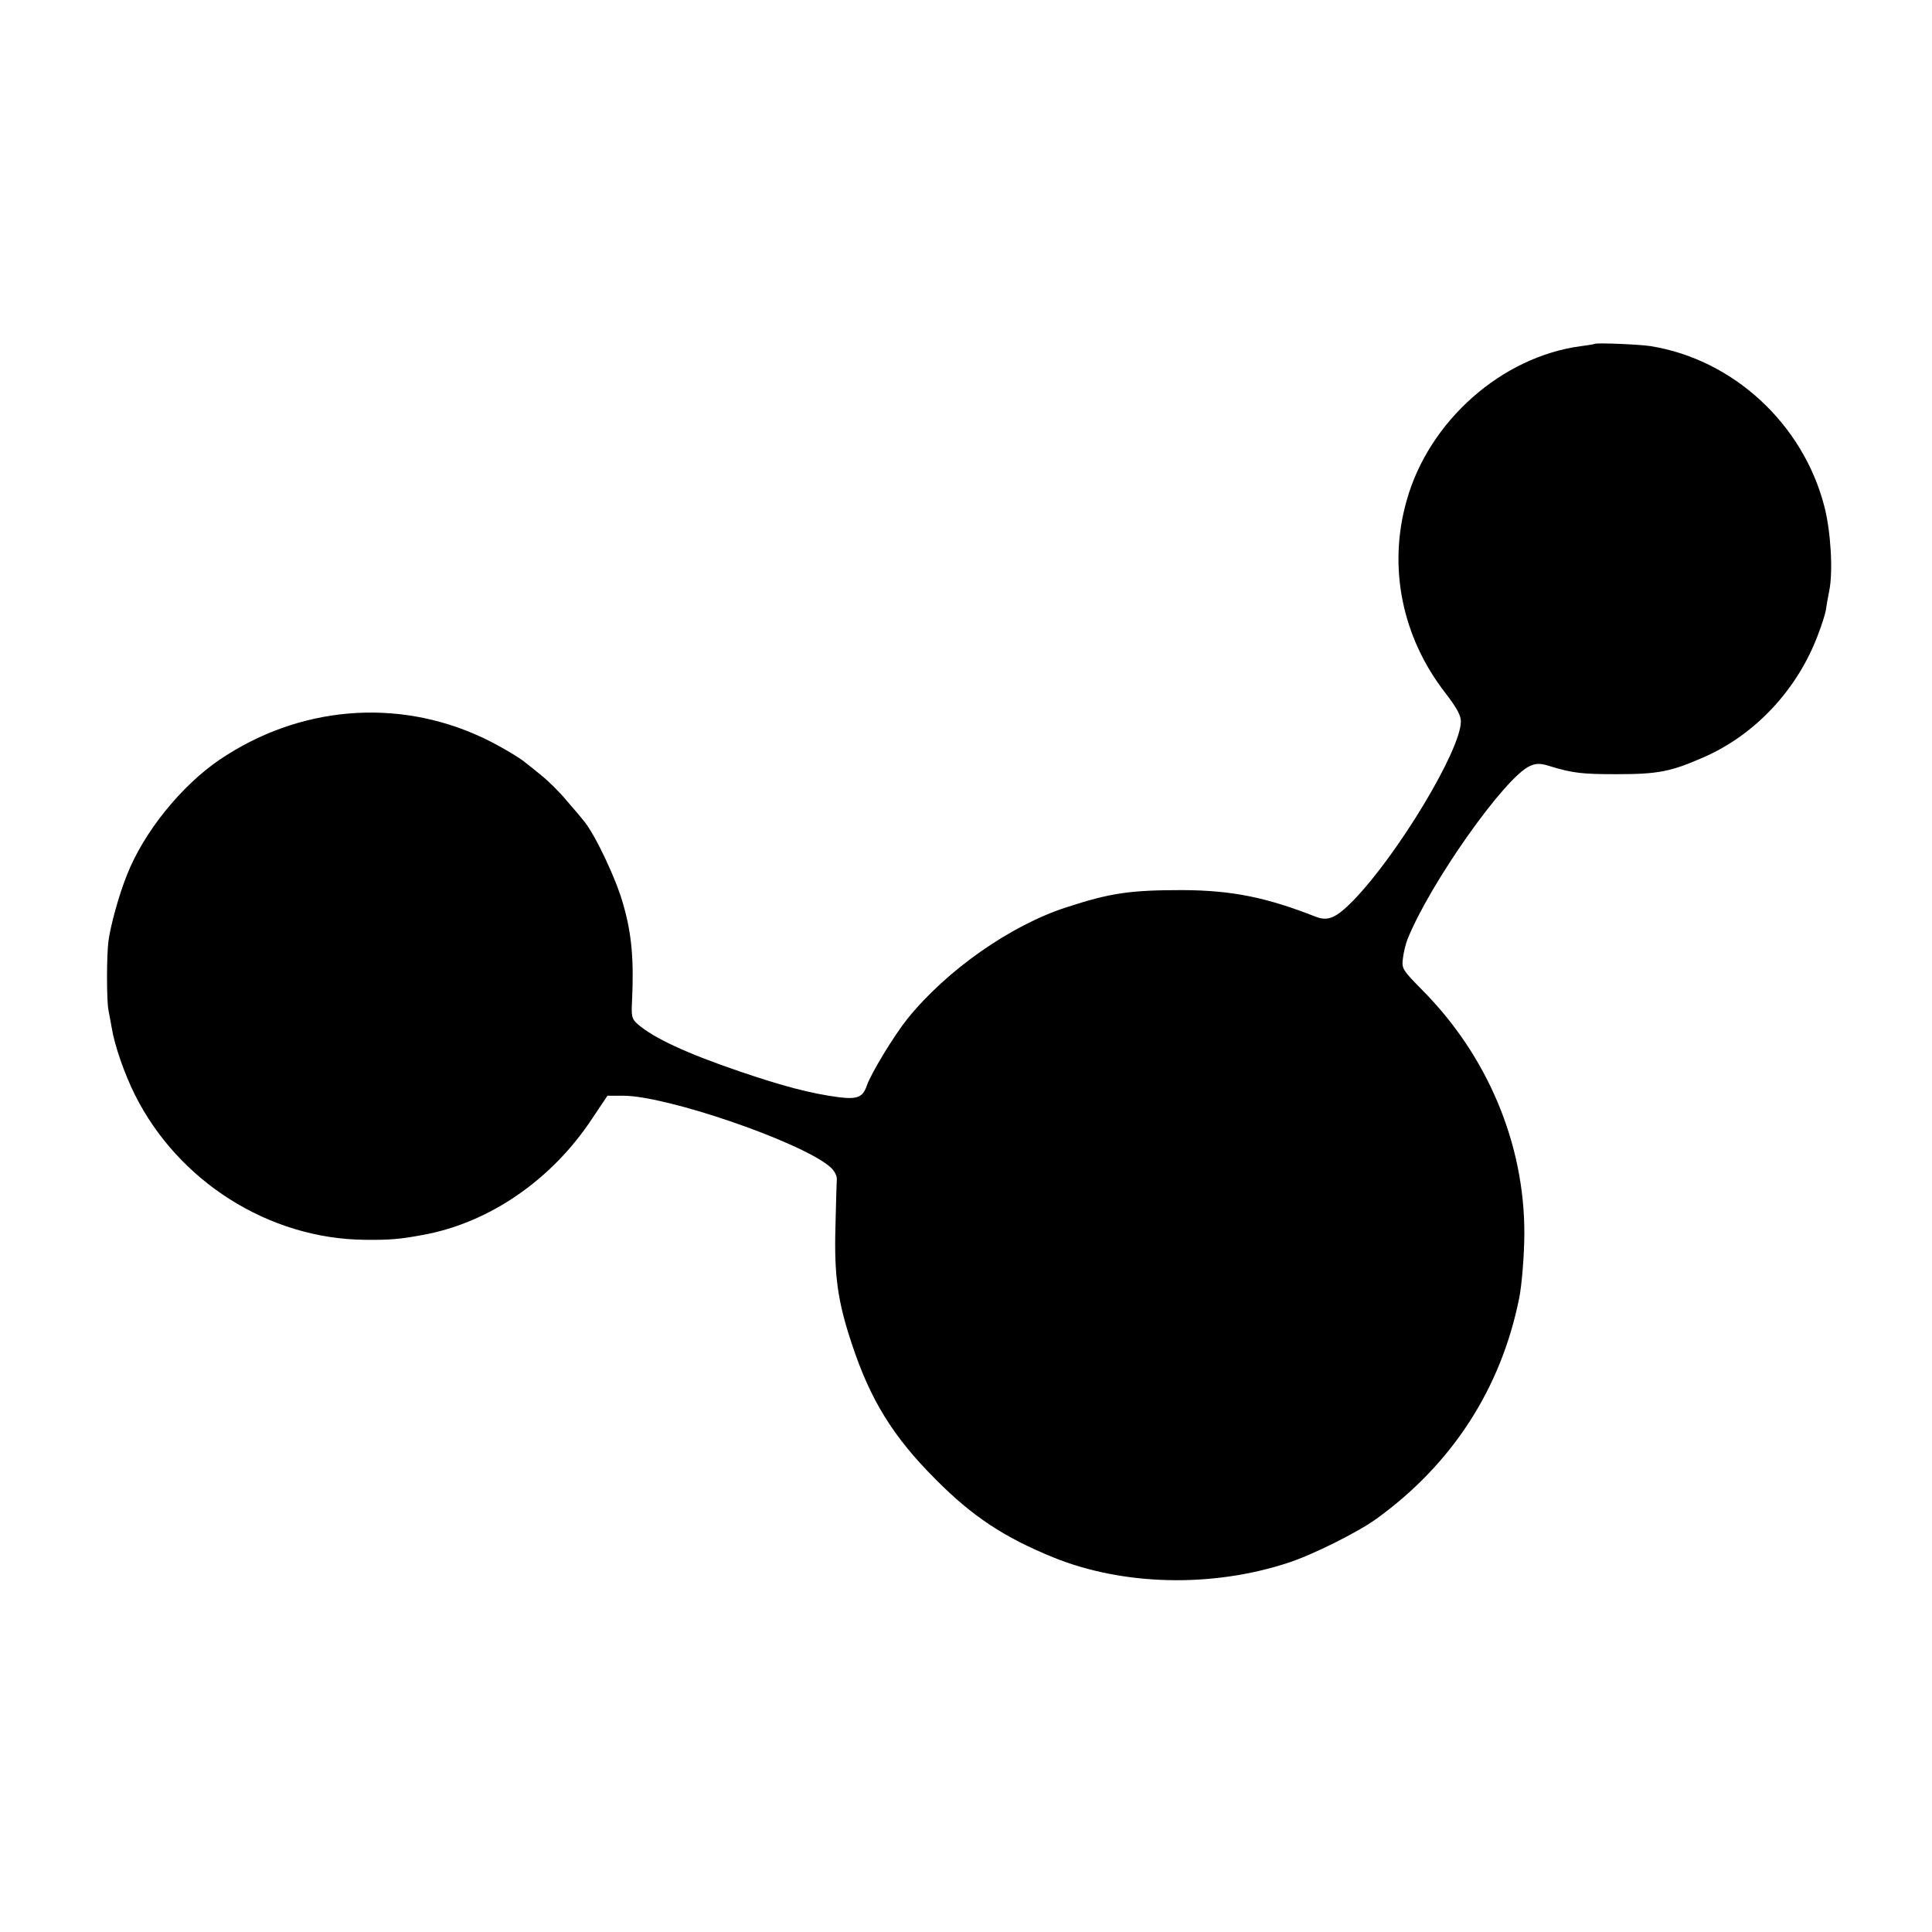 <?xml version="1.0" standalone="no"?>
<!DOCTYPE svg PUBLIC "-//W3C//DTD SVG 20010904//EN"
 "http://www.w3.org/TR/2001/REC-SVG-20010904/DTD/svg10.dtd">
<svg version="1.0" xmlns="http://www.w3.org/2000/svg"
 width="700pt" height="700pt" viewBox="0 0 700 700"
 preserveAspectRatio="xMidYMid meet">
<g transform="translate(0,700) scale(0.1,-0.1)"
fill="#000000" stroke="none">
<path d="M5778 5754 c-2 -1 -24 -5 -49 -8 -288 -38 -551 -271 -632 -558 -69
-241 -18 -496 140 -699 42 -55 57 -82 56 -105 -3 -106 -229 -481 -390 -647
-63 -64 -92 -76 -137 -58 -179 70 -302 95 -481 96 -189 0 -261 -10 -420 -62
-203 -65 -436 -229 -577 -404 -49 -61 -134 -201 -148 -244 -14 -41 -35 -49
-104 -40 -98 13 -201 40 -356 93 -191 65 -312 121 -369 171 -22 19 -24 28 -21
84 7 148 -1 242 -31 347 -25 93 -104 259 -144 306 -5 7 -32 39 -60 71 -27 33
-70 75 -94 94 -23 19 -48 39 -55 44 -19 18 -108 70 -161 94 -308 143 -662 113
-950 -82 -139 -95 -274 -262 -335 -417 -29 -72 -59 -181 -67 -239 -7 -54 -7
-215 0 -251 3 -14 8 -43 12 -65 11 -66 46 -165 83 -240 157 -315 485 -523 832
-527 92 -1 129 2 214 18 240 44 466 200 612 422 l55 82 57 0 c156 0 632 -163
745 -254 18 -14 29 -33 29 -47 -1 -13 -3 -91 -5 -174 -5 -176 8 -270 59 -423
67 -204 150 -338 304 -492 134 -135 248 -210 427 -283 252 -102 572 -110 848
-20 88 28 256 112 322 160 274 198 451 471 517 798 10 47 19 163 19 235 1 325
-133 644 -369 882 -72 73 -76 79 -71 115 2 21 10 52 16 68 80 202 355 592 445
630 23 10 38 10 75 -2 80 -24 113 -28 236 -28 154 0 198 9 317 61 188 82 342
247 416 447 12 31 24 69 27 84 2 16 8 49 13 74 14 71 5 216 -18 304 -77 299
-330 533 -630 581 -36 6 -198 13 -202 8z"/>
</g>
</svg>
